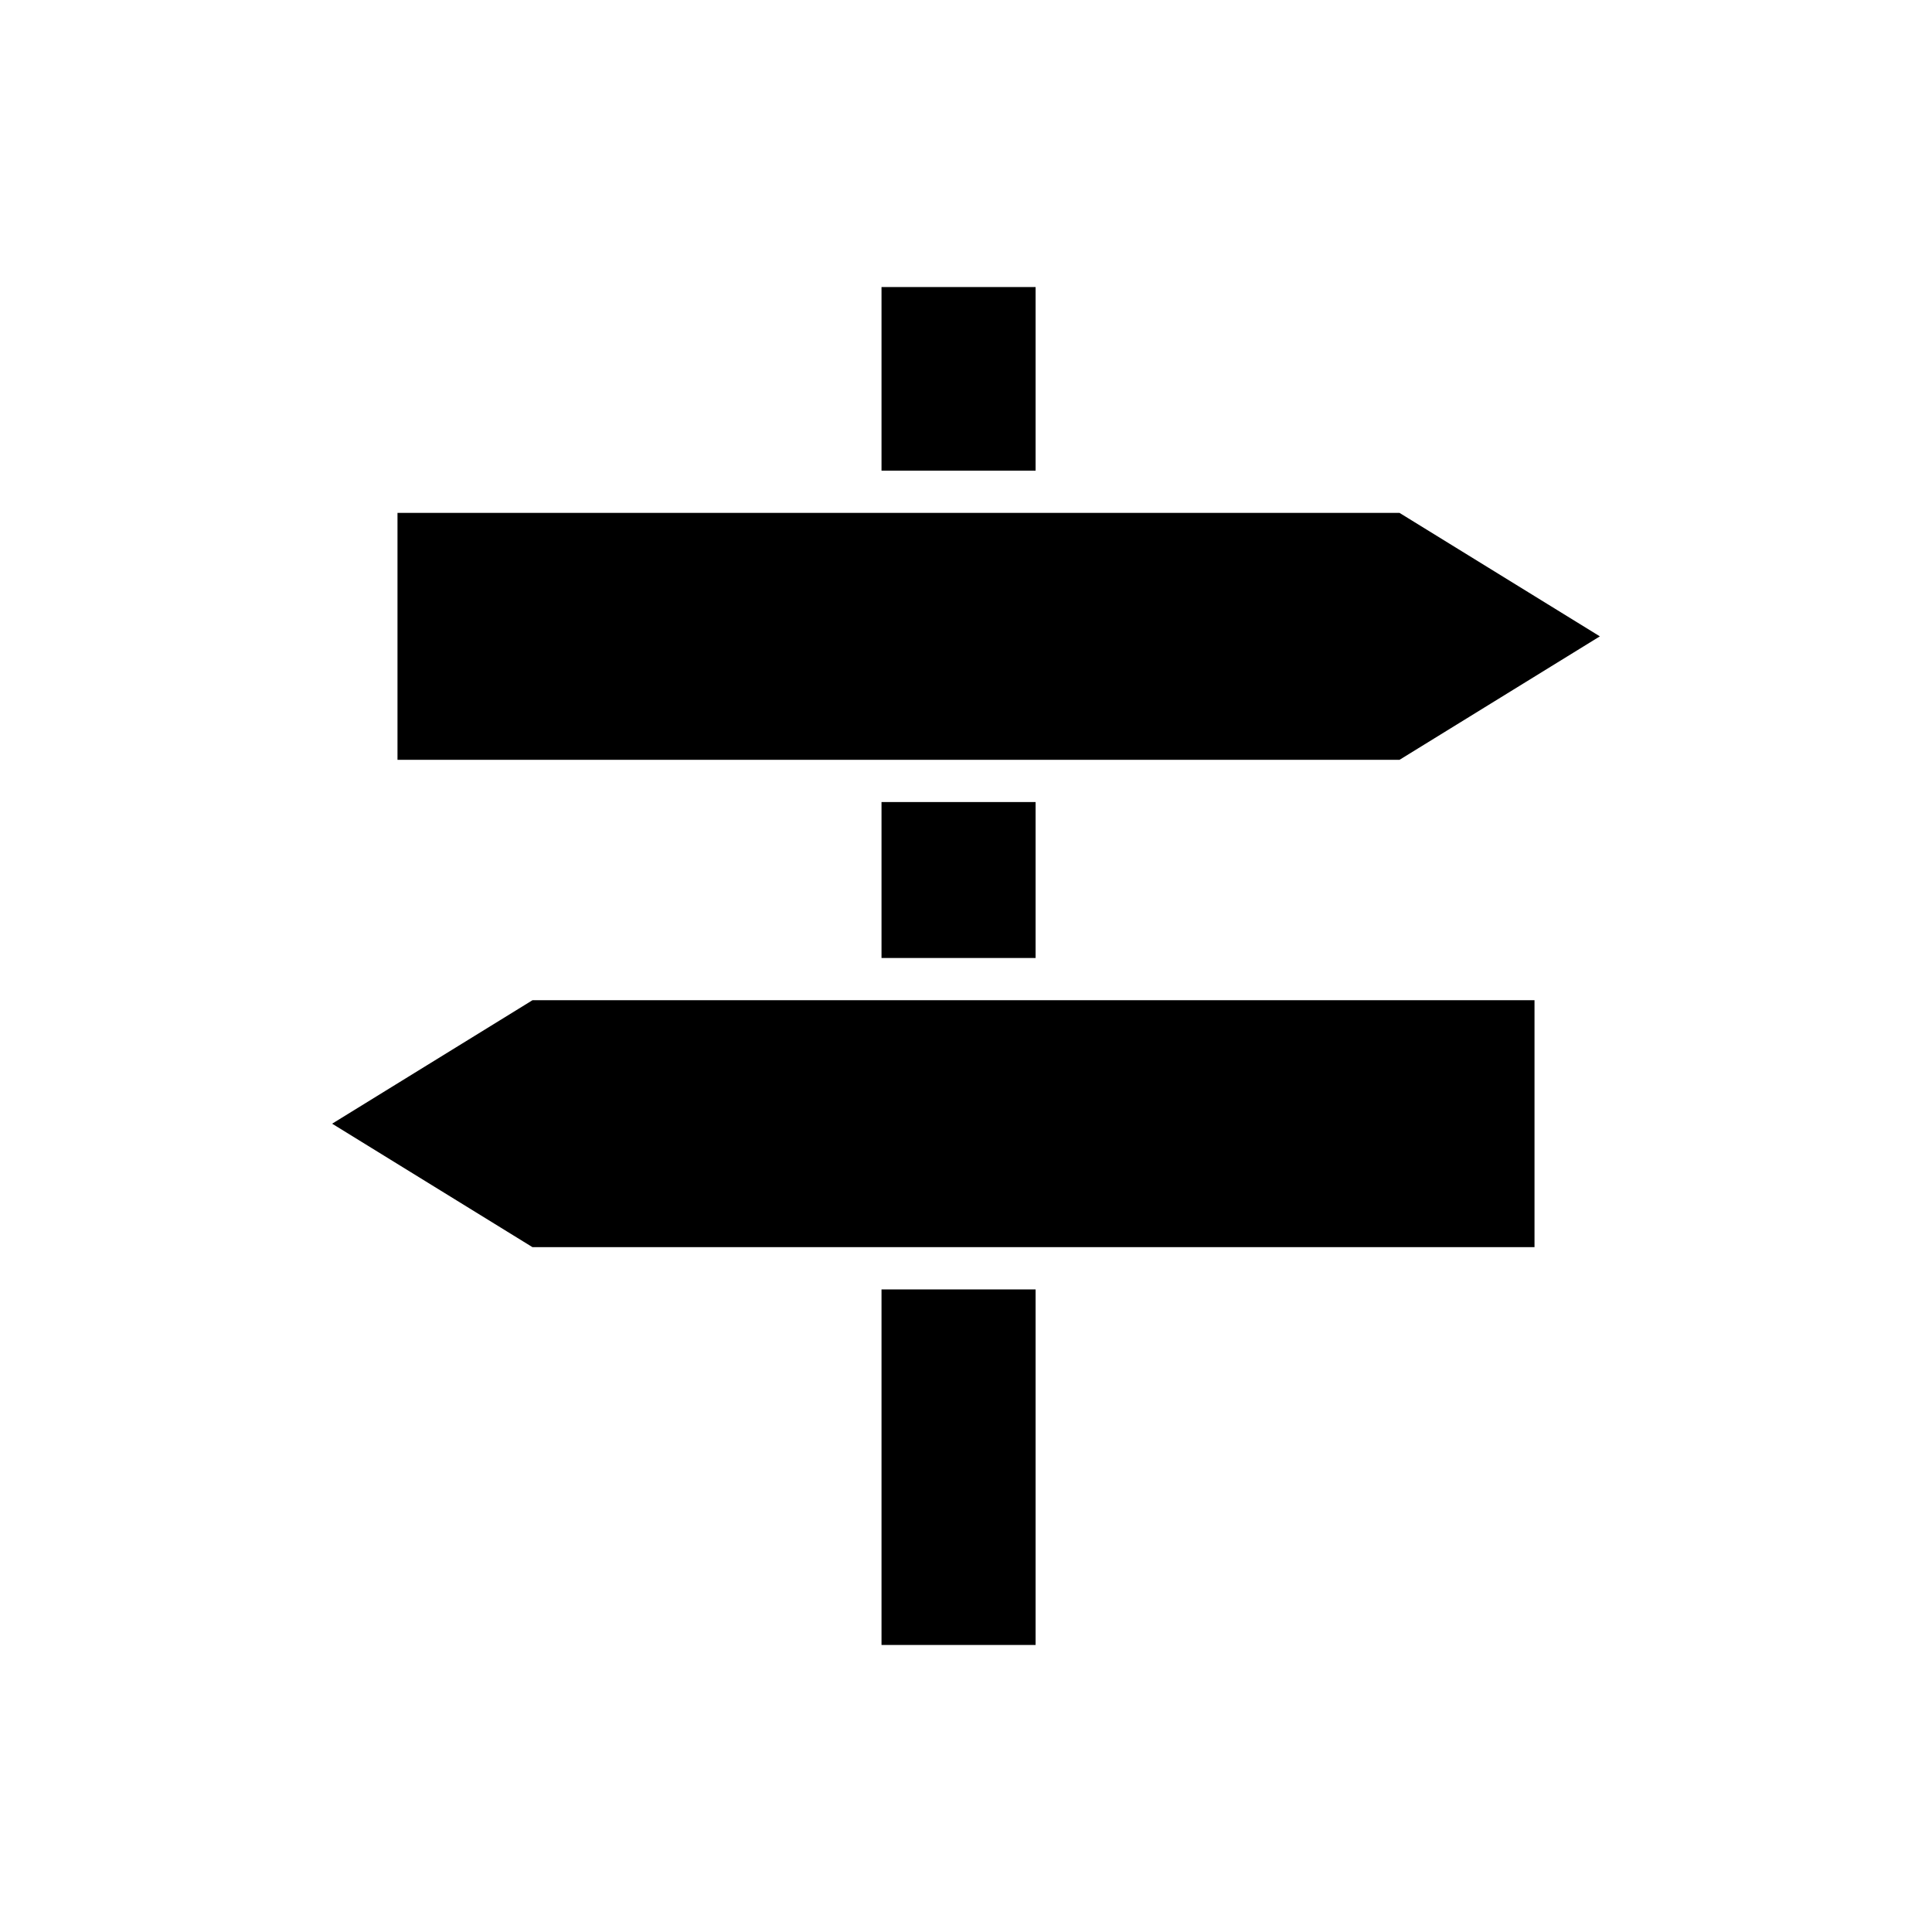 <?xml version="1.0" encoding="UTF-8"?>
<!-- Uploaded to: SVG Repo, www.svgrepo.com, Generator: SVG Repo Mixer Tools -->
<svg fill="#000000" width="800px" height="800px" version="1.1" viewBox="144 144 512 512" xmlns="http://www.w3.org/2000/svg">
 <g>
  <path d="m377.61 485.71h40.832v94.223h-40.832z"/>
  <path d="m377.61 220.07h40.832v48.66h-40.832z"/>
  <path d="m567.98 312.64-53.09-32.715h-265.55v65.434h265.55z"/>
  <path d="m377.61 356.55h40.832v41.328h-40.832z"/>
  <path d="m232.02 441.79 53.09 32.719h265.55v-65.438h-265.55z"/>
 </g>
</svg>